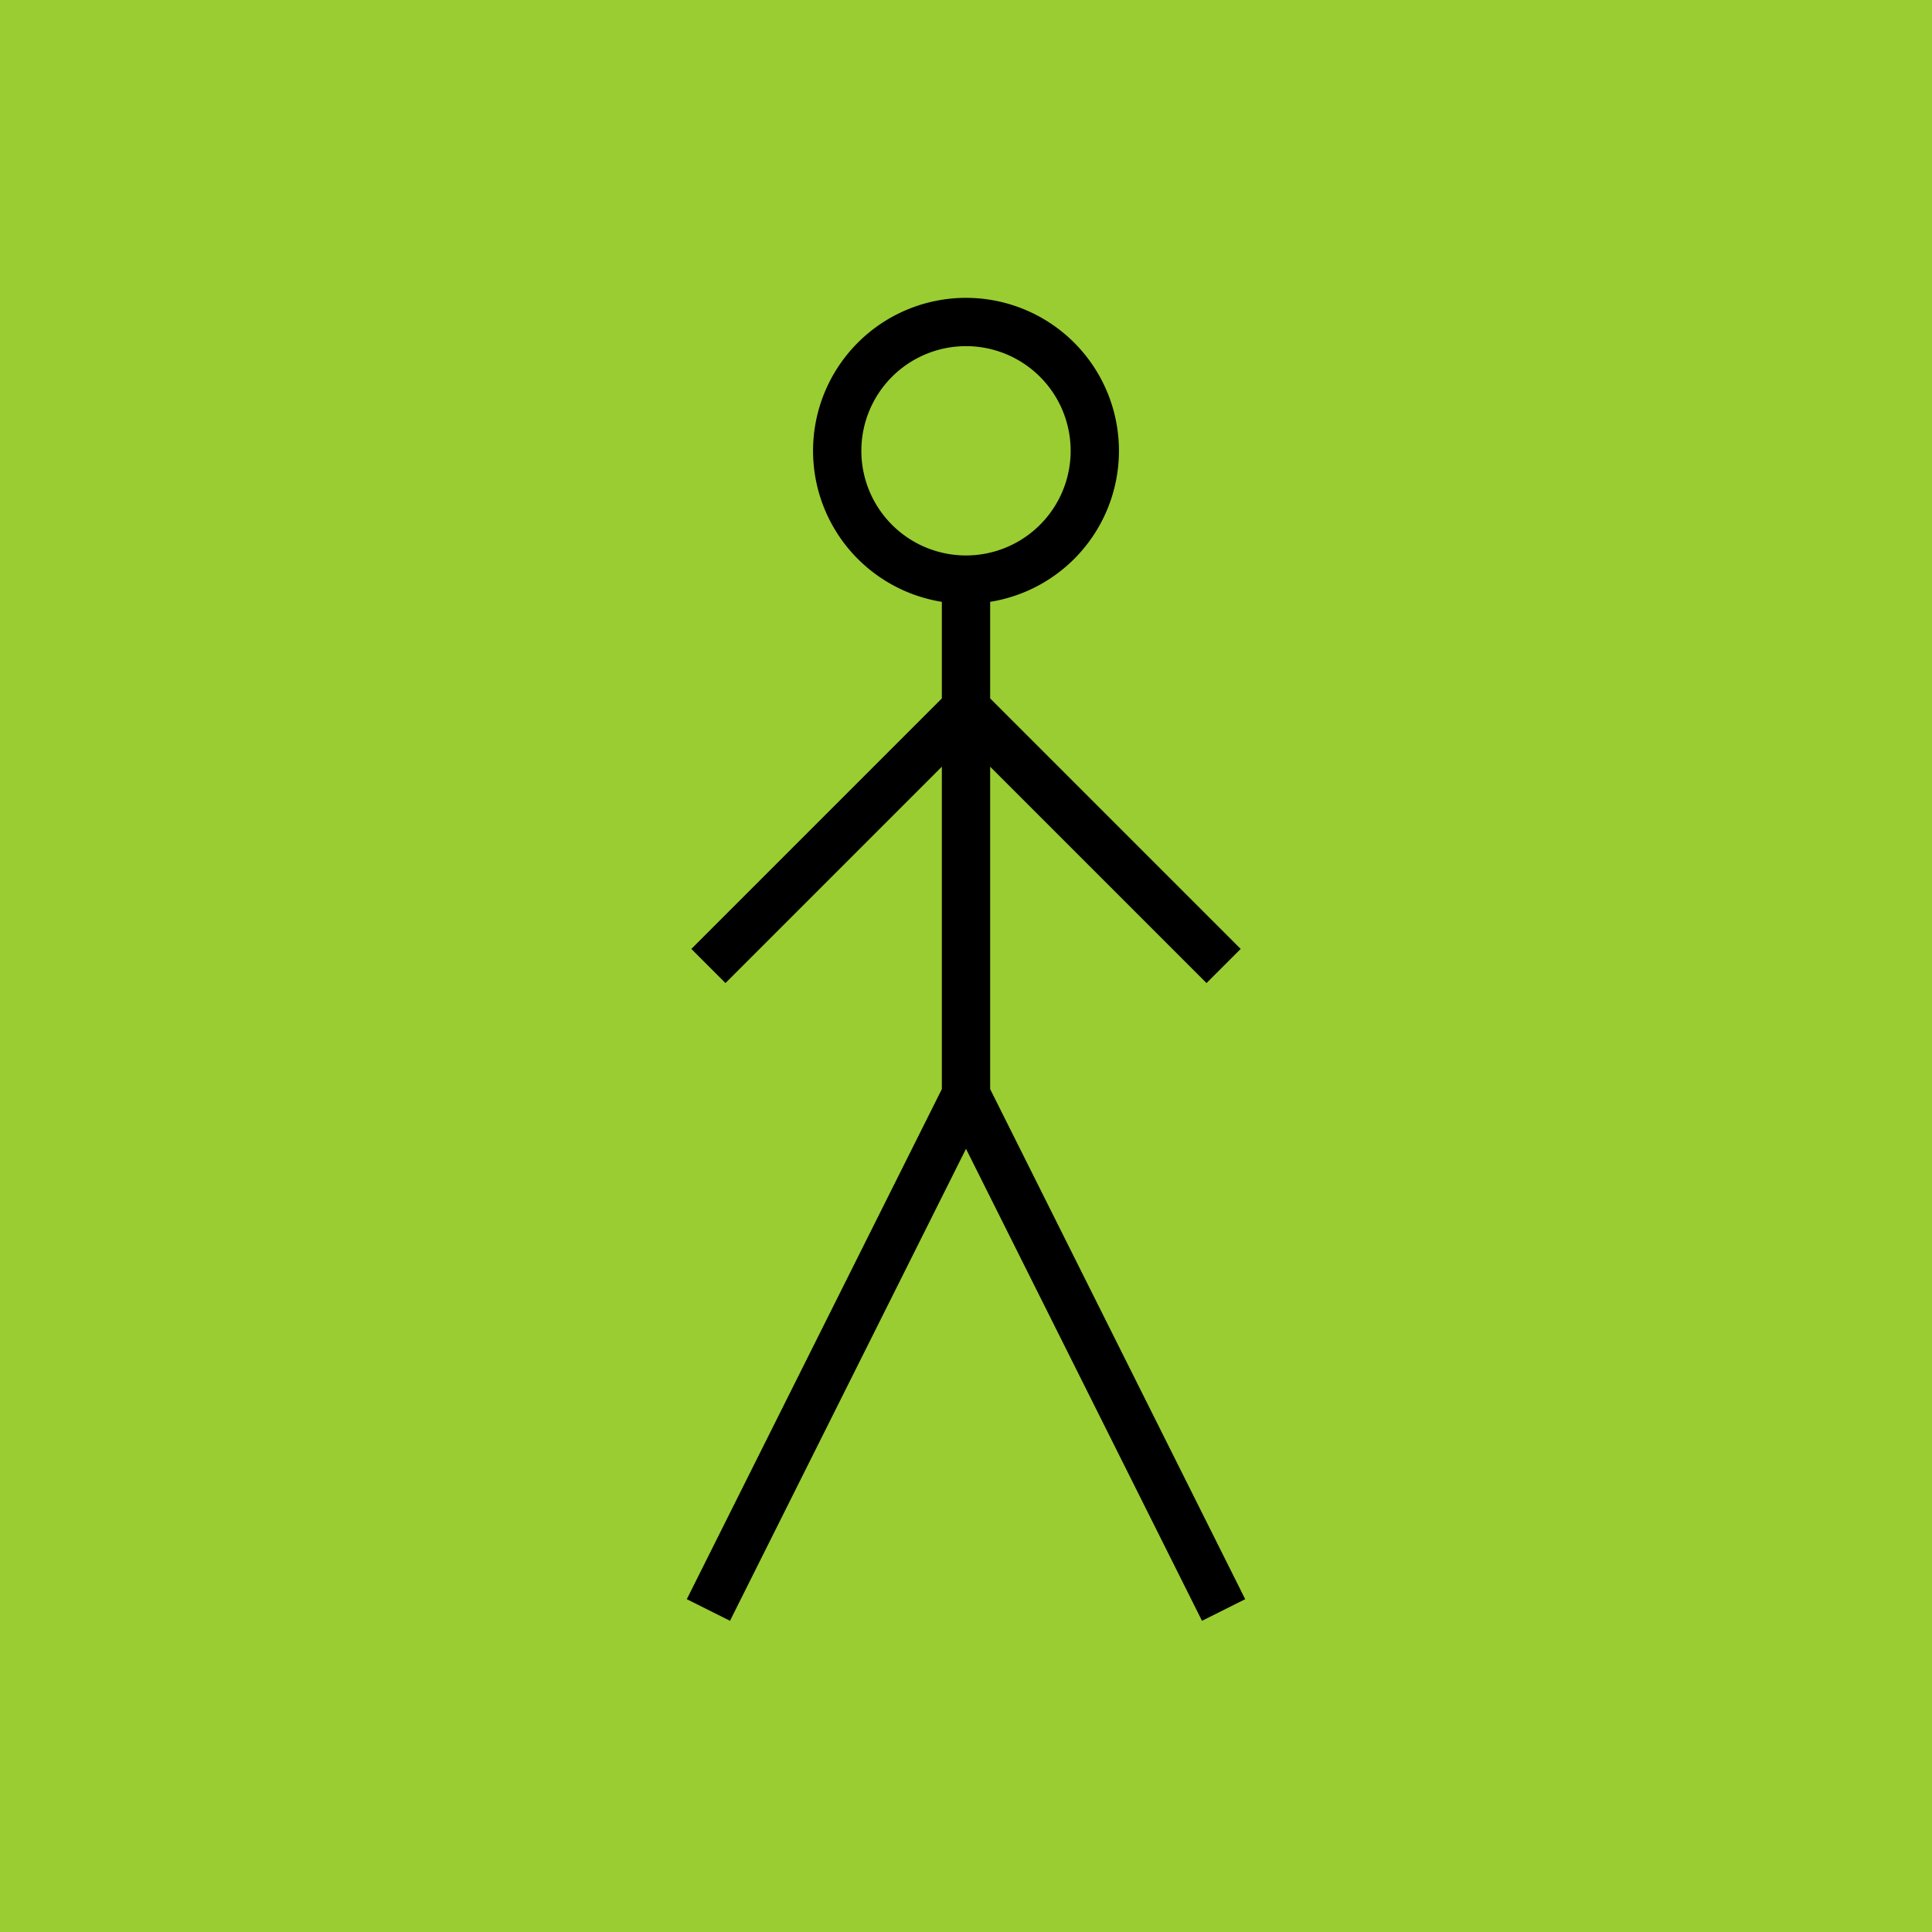 <?xml version="1.0" encoding="UTF-8" standalone="no"?>
<svg
   viewBox="-4 -20 30 30"
   version="1.1"
   id="svg35841"
   width="30"
   height="30"
   xmlns="http://www.w3.org/2000/svg"
   xmlns:svg="http://www.w3.org/2000/svg">
  <defs
     id="defs35845" />
  <g
     id="g37444"
     transform="translate(11,5)">
    <rect
       style="opacity:1;fill:#9acd32;fill-opacity:1;stroke-width:2.372;stroke-linecap:round;stroke-linejoin:round"
       id="rect37024"
       width="30"
       height="30"
       x="-15"
       y="-25" />
    <path
       d="m 0,-20 a 2,2 0 1 1 0,4 2,2 0 1 1 0,-4 m 0,4 v 8 m -4,-2 4,-4 4,4 m -4,2 m -4,8 4,-8 4,8"
       stroke="#000000"
       stroke-width="0.5"
       fill="none"
       id="path35839"
       style="stroke-width:0.75;stroke-dasharray:none" />
  </g>
</svg>
